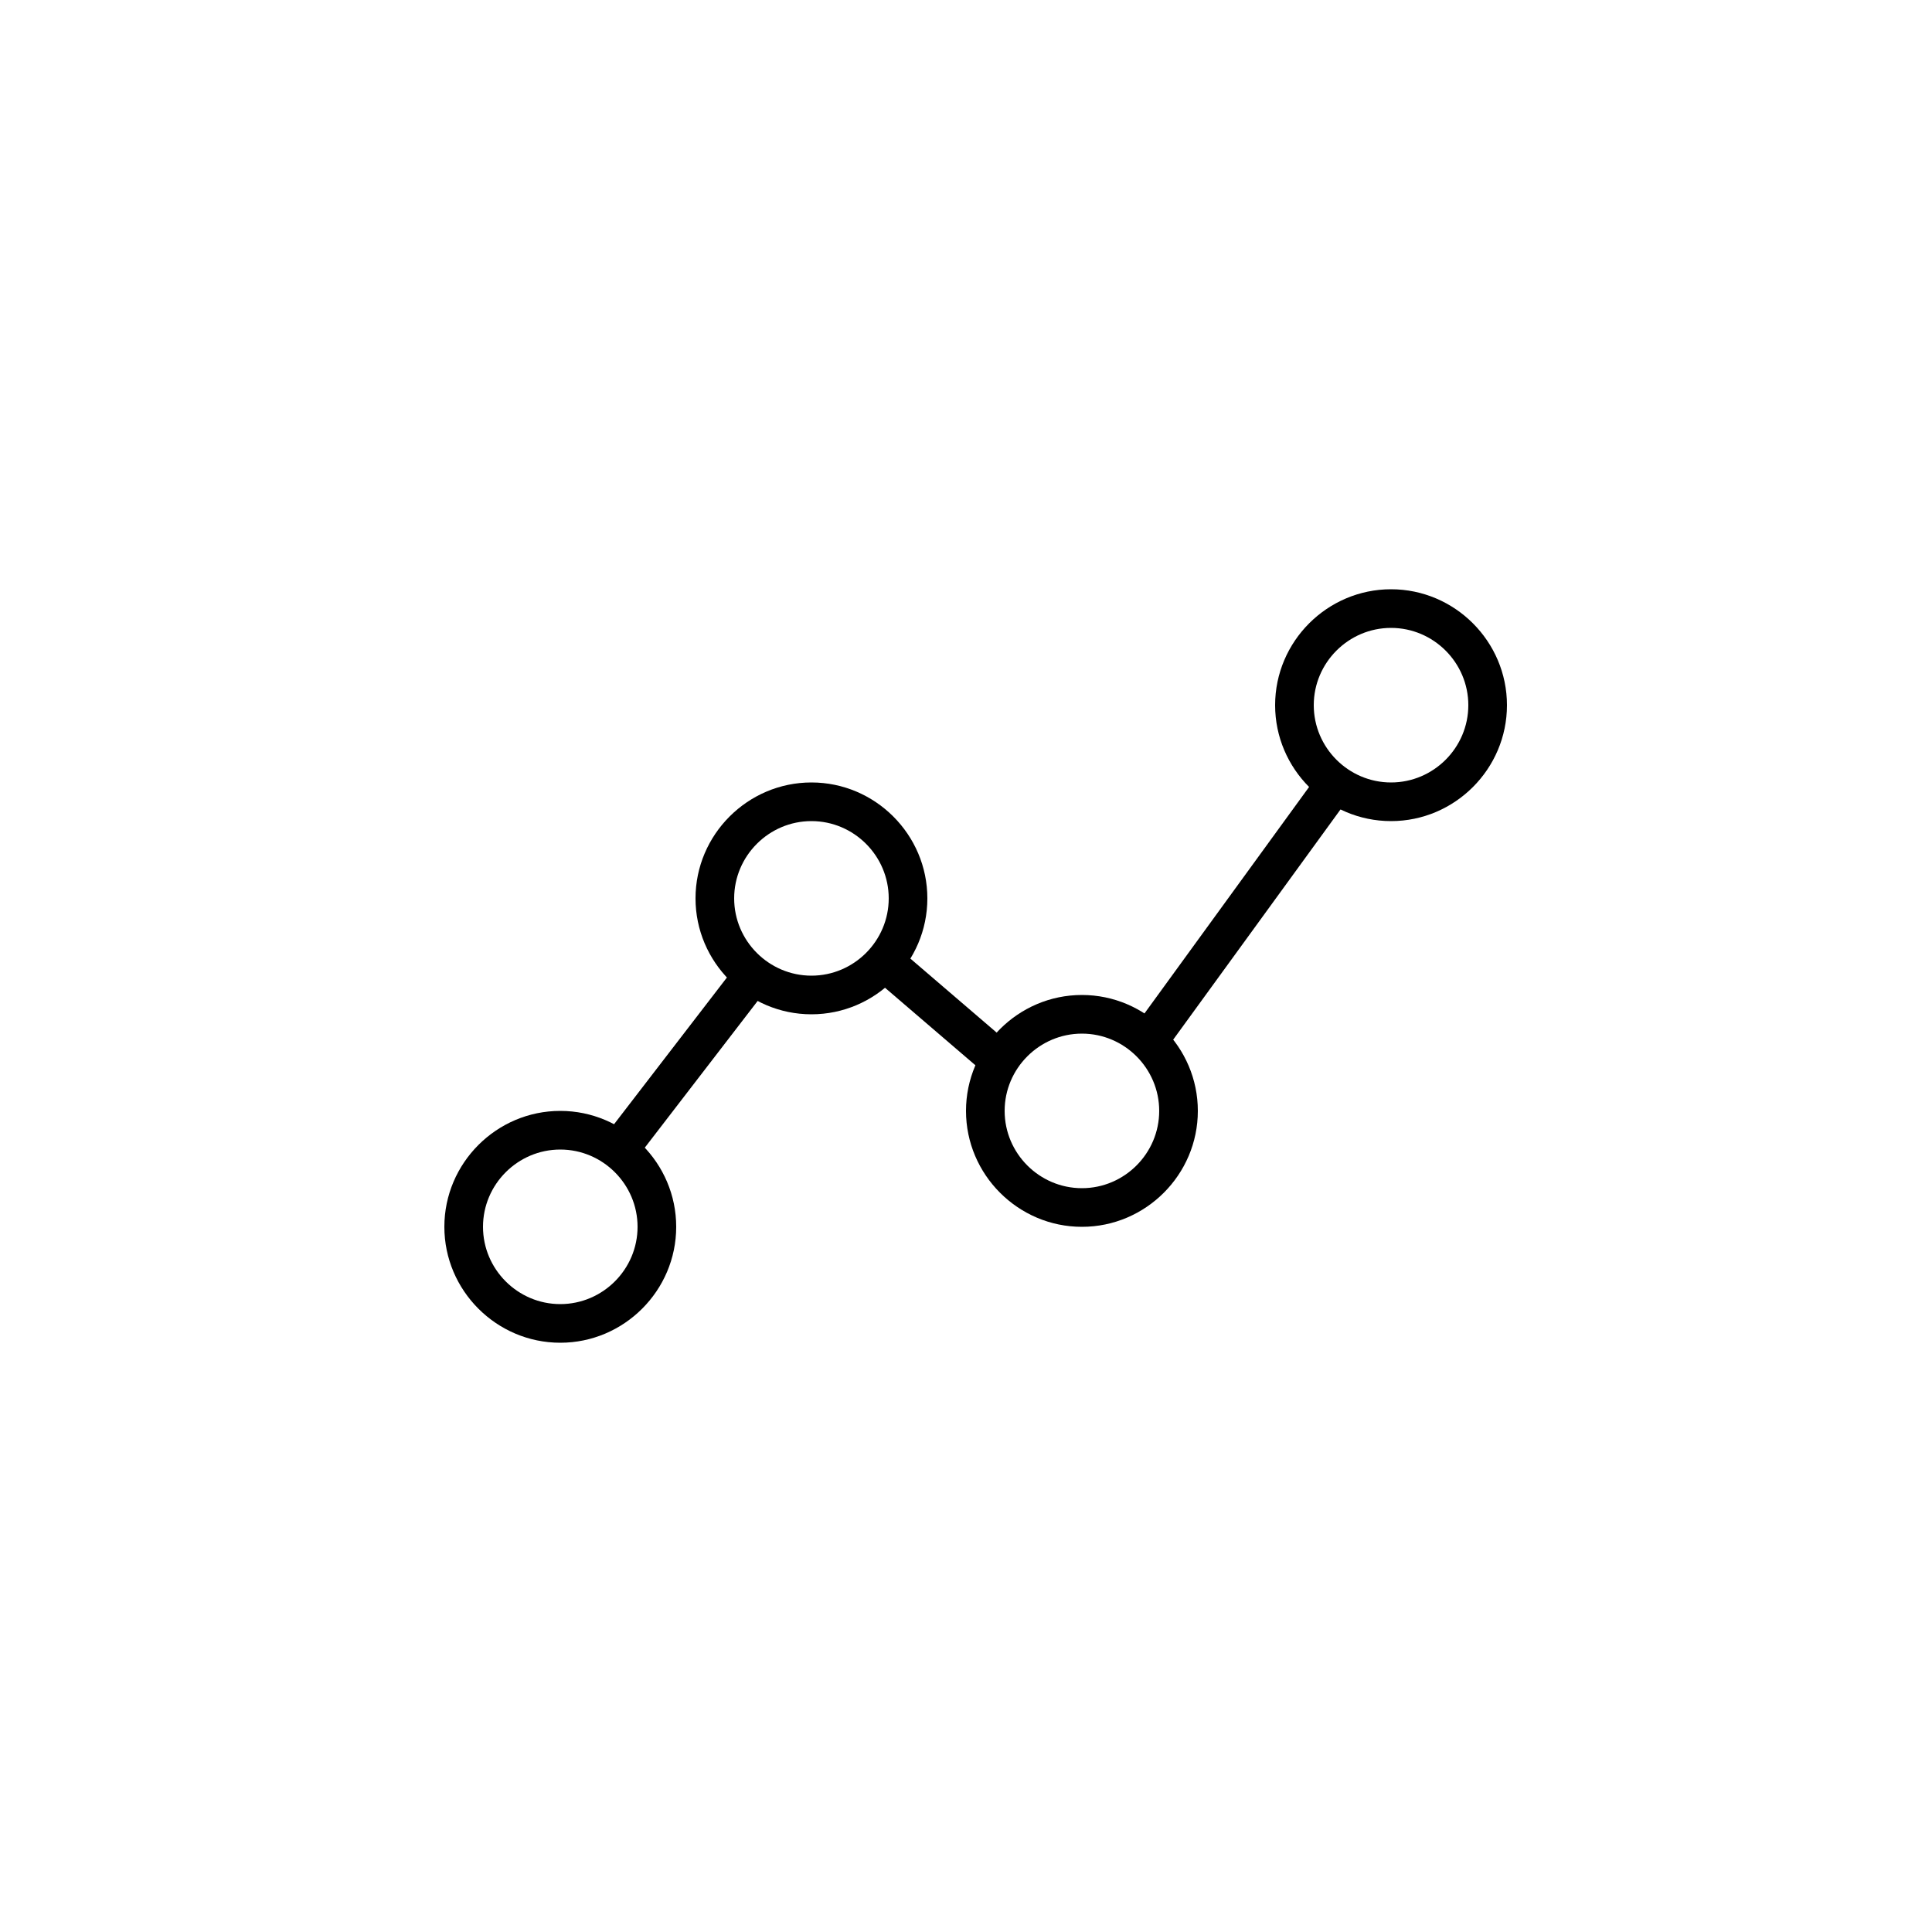 <svg xmlns="http://www.w3.org/2000/svg" xmlns:xlink="http://www.w3.org/1999/xlink" version="1.1" x="0px" y="0px"
     viewBox="0 0 100 100" enable-background="new 0 0 100 100" xml:space="preserve"><g><g><rect x="63.4" y="39" transform="matrix(0.809 0.588 -0.588 0.809 39.95 -28.855)" width="2" height="16"/></g><g><rect x="44.6" y="51" transform="matrix(0.759 0.651 -0.651 0.759 45.473 -18.982)" width="7.6" height="2"/></g><g><rect x="34.5" y="49.3" transform="matrix(0.793 0.61 -0.61 0.793 40.867 -10.23)" width="2" height="11.4"/></g><g><path d="M72,42.5c-3.3,0-6-2.7-6-6s2.7-6,6-6s6,2.7,6,6S75.3,42.5,72,42.5z M72,32.5c-2.2,0-4,1.8-4,4s1.8,4,4,4s4-1.8,4-4    S74.2,32.5,72,32.5z"/></g><g><path d="M56,63.5c-3.3,0-6-2.7-6-6s2.7-6,6-6s6,2.7,6,6S59.3,63.5,56,63.5z M56,53.5c-2.2,0-4,1.8-4,4s1.8,4,4,4s4-1.8,4-4    S58.2,53.5,56,53.5z"/></g><g><path d="M42,52.5c-3.3,0-6-2.7-6-6s2.7-6,6-6s6,2.7,6,6S45.3,52.5,42,52.5z M42,42.5c-2.2,0-4,1.8-4,4s1.8,4,4,4s4-1.8,4-4    S44.2,42.5,42,42.5z"/></g><g><path d="M29,69.5c-3.3,0-6-2.7-6-6s2.7-6,6-6s6,2.7,6,6S32.3,69.5,29,69.5z M29,59.5c-2.2,0-4,1.8-4,4s1.8,4,4,4s4-1.8,4-4    S31.2,59.5,29,59.5z"/></g></g>
</svg>
